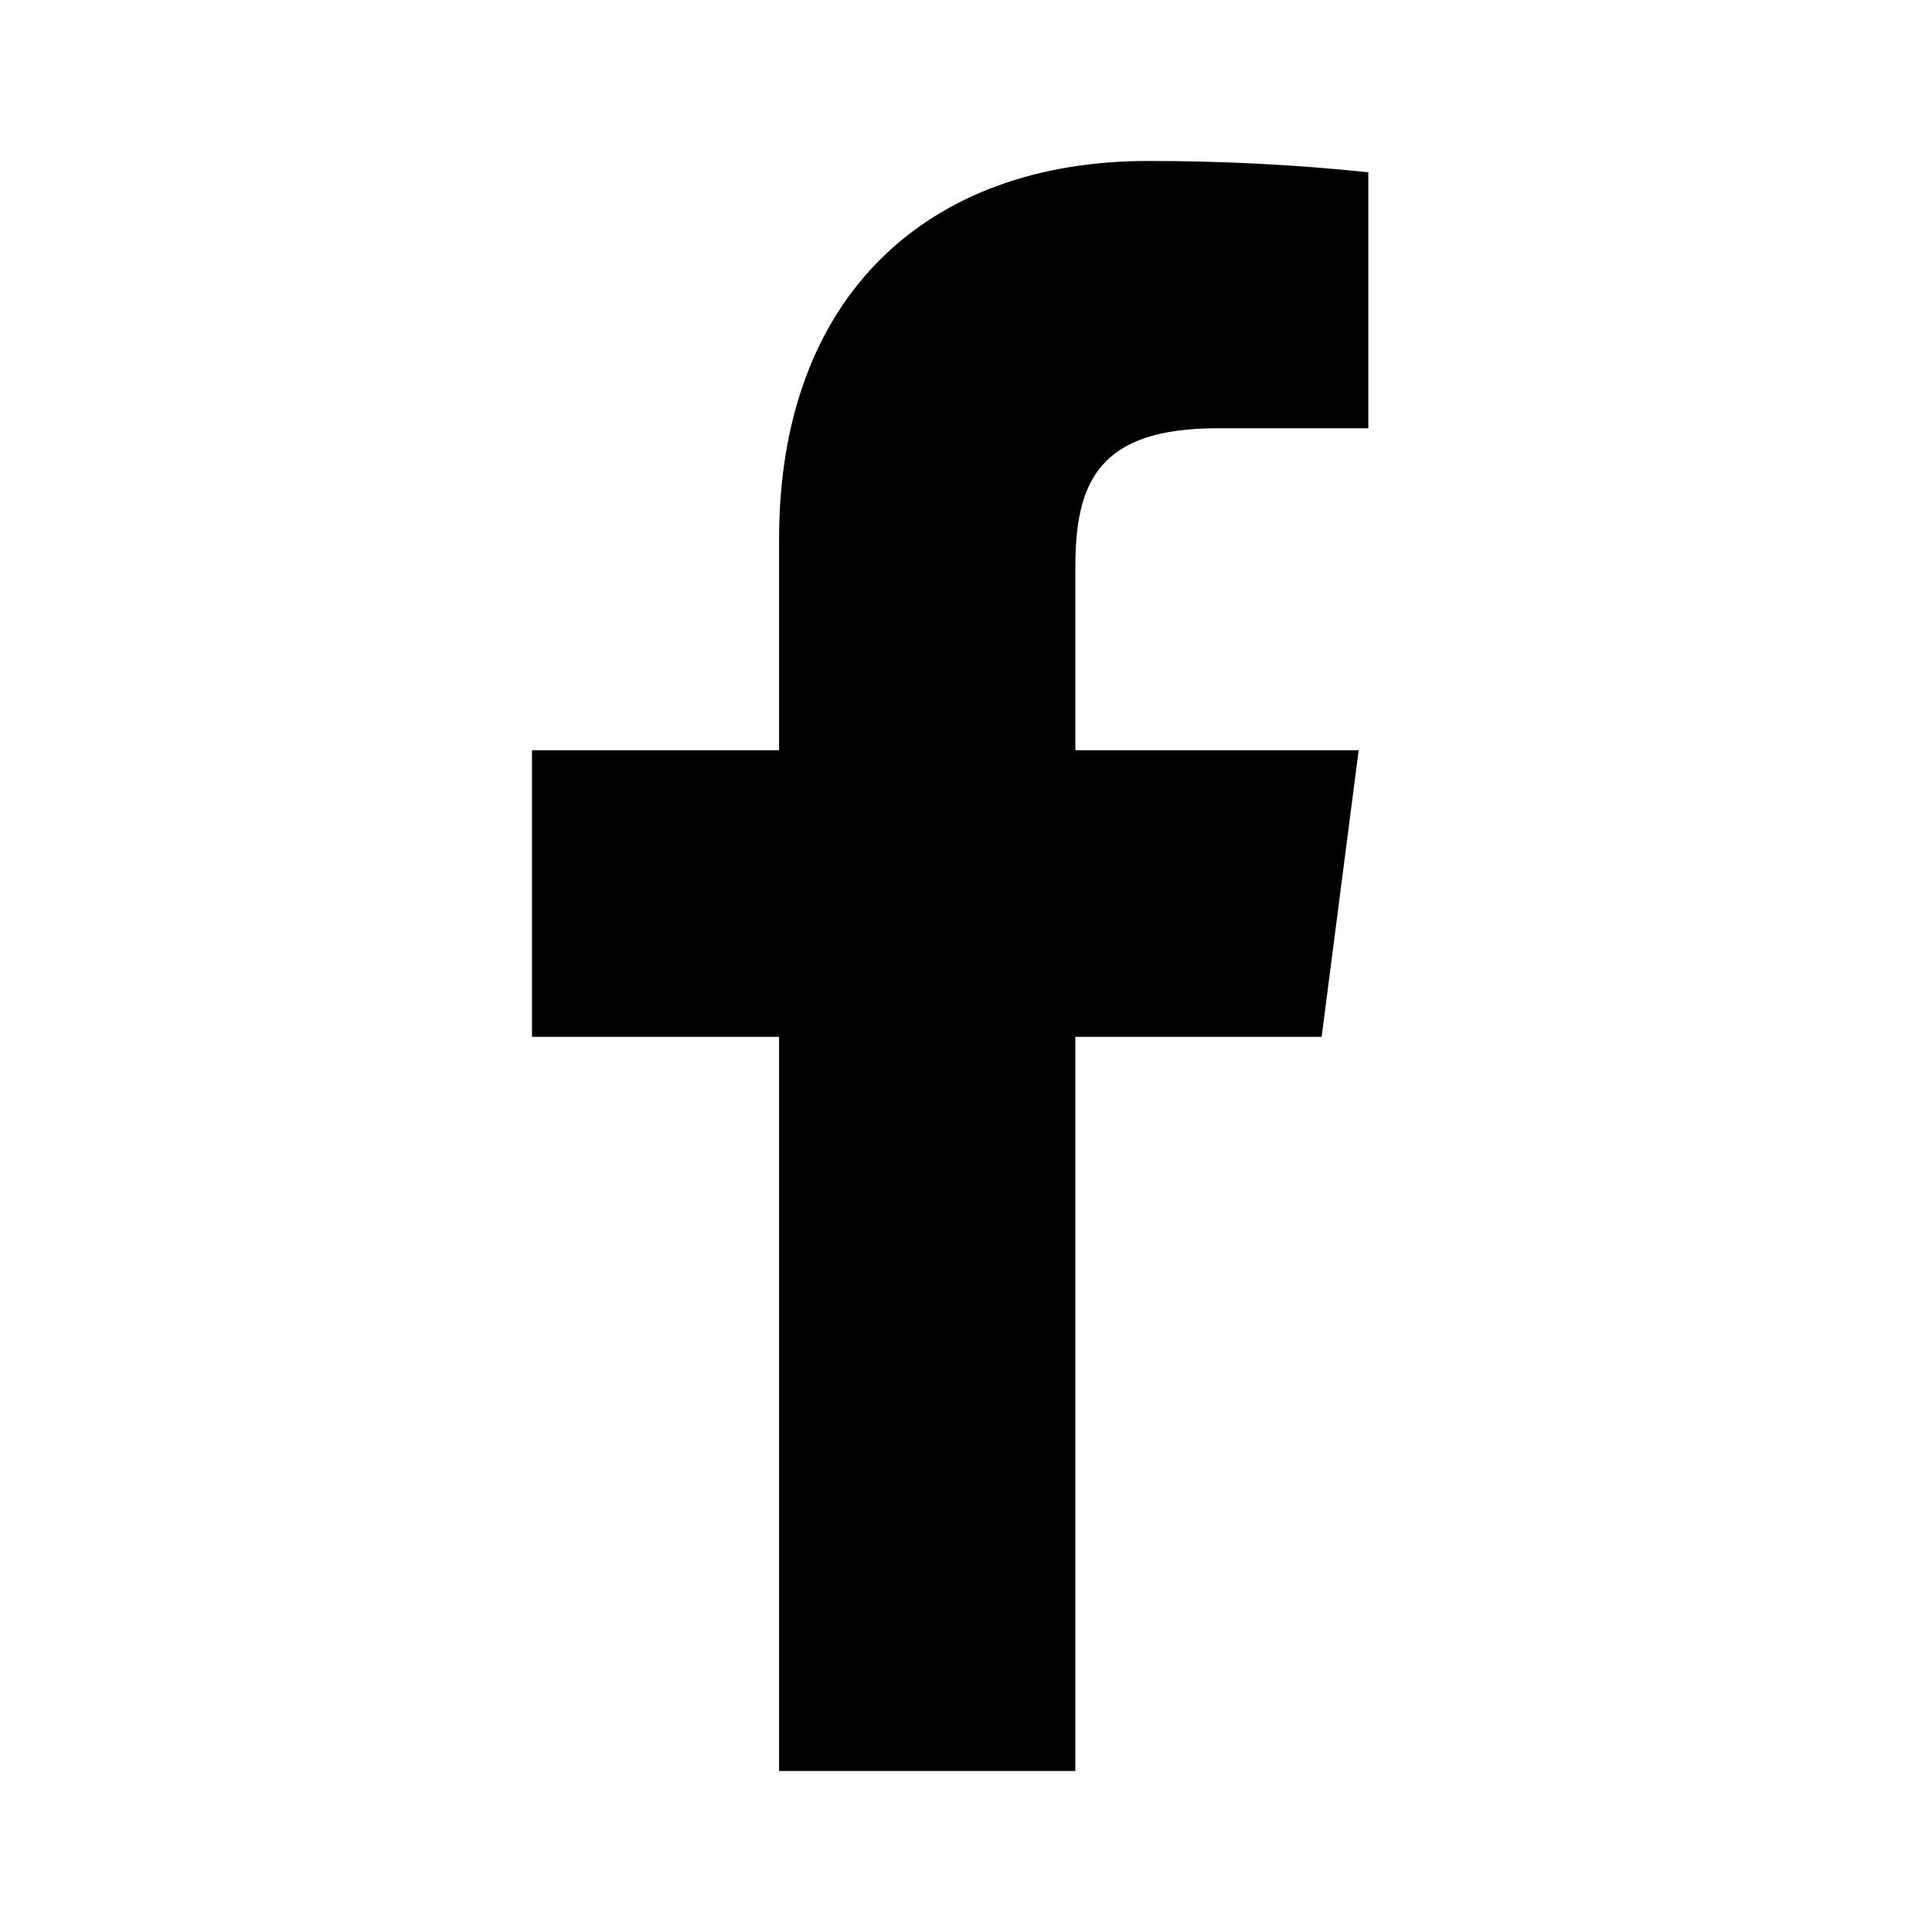 <svg width="37" height="37" viewBox="0 0 37 37" fill="none" xmlns="http://www.w3.org/2000/svg">
<path d="M23.307 8.202H26.205V3.299C24.802 3.153 23.392 3.081 21.981 3.083C17.788 3.083 14.92 5.642 14.92 10.329V14.368H10.188V19.857H14.92V33.917H20.594V19.857H25.311L26.02 14.368H20.594V10.869C20.594 9.25 21.025 8.202 23.307 8.202Z" fill="black"/>
</svg>
